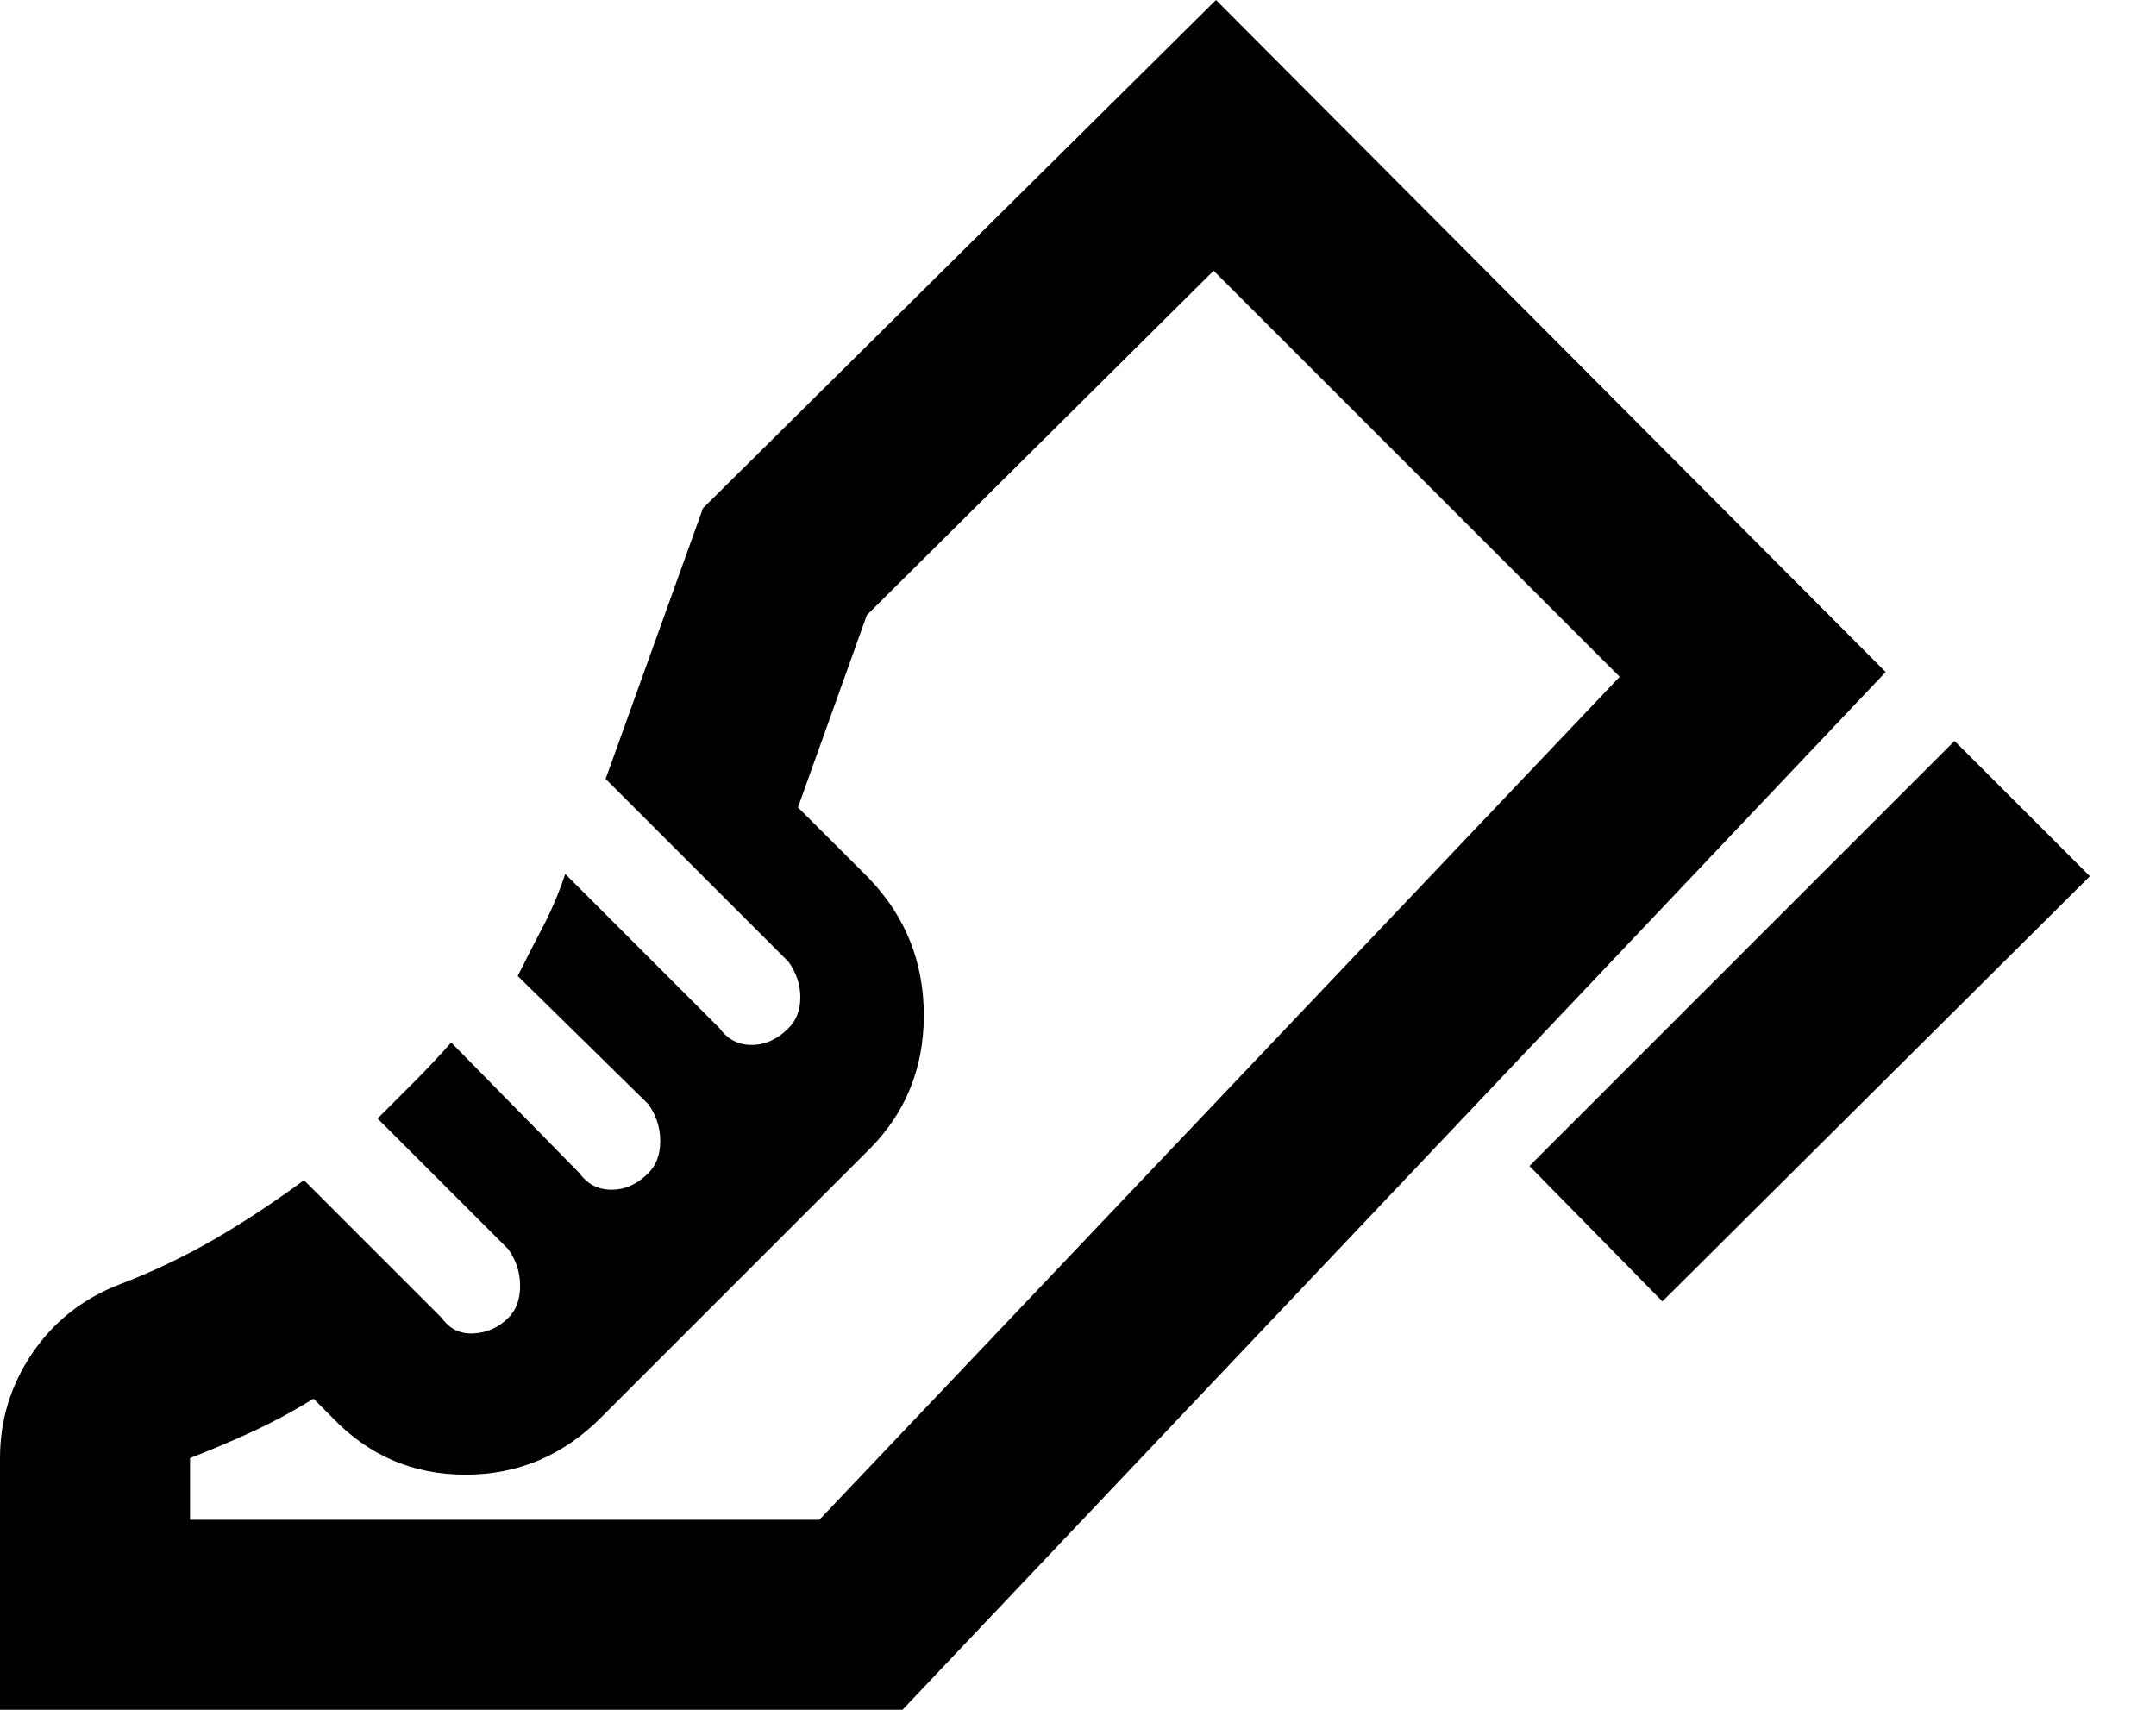 <?xml version="1.0" encoding="UTF-8"?> <svg xmlns="http://www.w3.org/2000/svg" width="29" height="23" viewBox="0 0 29 23"><path id="Vector" d="M20.572 15.685L26.29 9.967L28.111 11.787L22.361 17.506L20.572 15.685ZM0 23V19.614C0 19.103 0.144 18.634 0.431 18.208C0.719 17.782 1.107 17.474 1.597 17.282C2.044 17.112 2.47 16.909 2.875 16.675C3.28 16.441 3.684 16.174 4.089 15.876L5.942 17.729C6.048 17.878 6.192 17.948 6.373 17.937C6.554 17.926 6.708 17.857 6.836 17.729C6.943 17.623 6.996 17.479 6.996 17.298C6.996 17.117 6.943 16.952 6.836 16.803L5.079 15.046L5.574 14.551C5.734 14.391 5.899 14.215 6.069 14.024L7.794 15.781C7.901 15.93 8.045 16.004 8.226 16.004C8.407 16.004 8.572 15.93 8.721 15.781C8.827 15.674 8.881 15.53 8.881 15.349C8.881 15.168 8.827 15.003 8.721 14.854L6.964 13.129C7.07 12.916 7.182 12.698 7.299 12.474C7.416 12.251 7.518 12.011 7.603 11.756L9.679 13.832C9.786 13.981 9.929 14.056 10.11 14.056C10.291 14.056 10.457 13.981 10.606 13.832C10.712 13.726 10.765 13.587 10.765 13.417C10.765 13.246 10.712 13.087 10.606 12.938L8.146 10.478L9.456 6.836L16.356 0L25.364 9.04L12.139 23H0ZM2.556 20.444H11.021L21.786 9.104L16.324 3.642L11.66 8.274L10.733 10.861L11.692 11.819C12.181 12.331 12.426 12.943 12.426 13.656C12.426 14.37 12.181 14.971 11.692 15.461L8.082 19.071C7.571 19.582 6.964 19.837 6.261 19.837C5.558 19.837 4.962 19.582 4.472 19.071L4.217 18.815C3.94 18.986 3.663 19.135 3.386 19.262C3.109 19.39 2.832 19.507 2.556 19.614V20.444Z"></path></svg> 